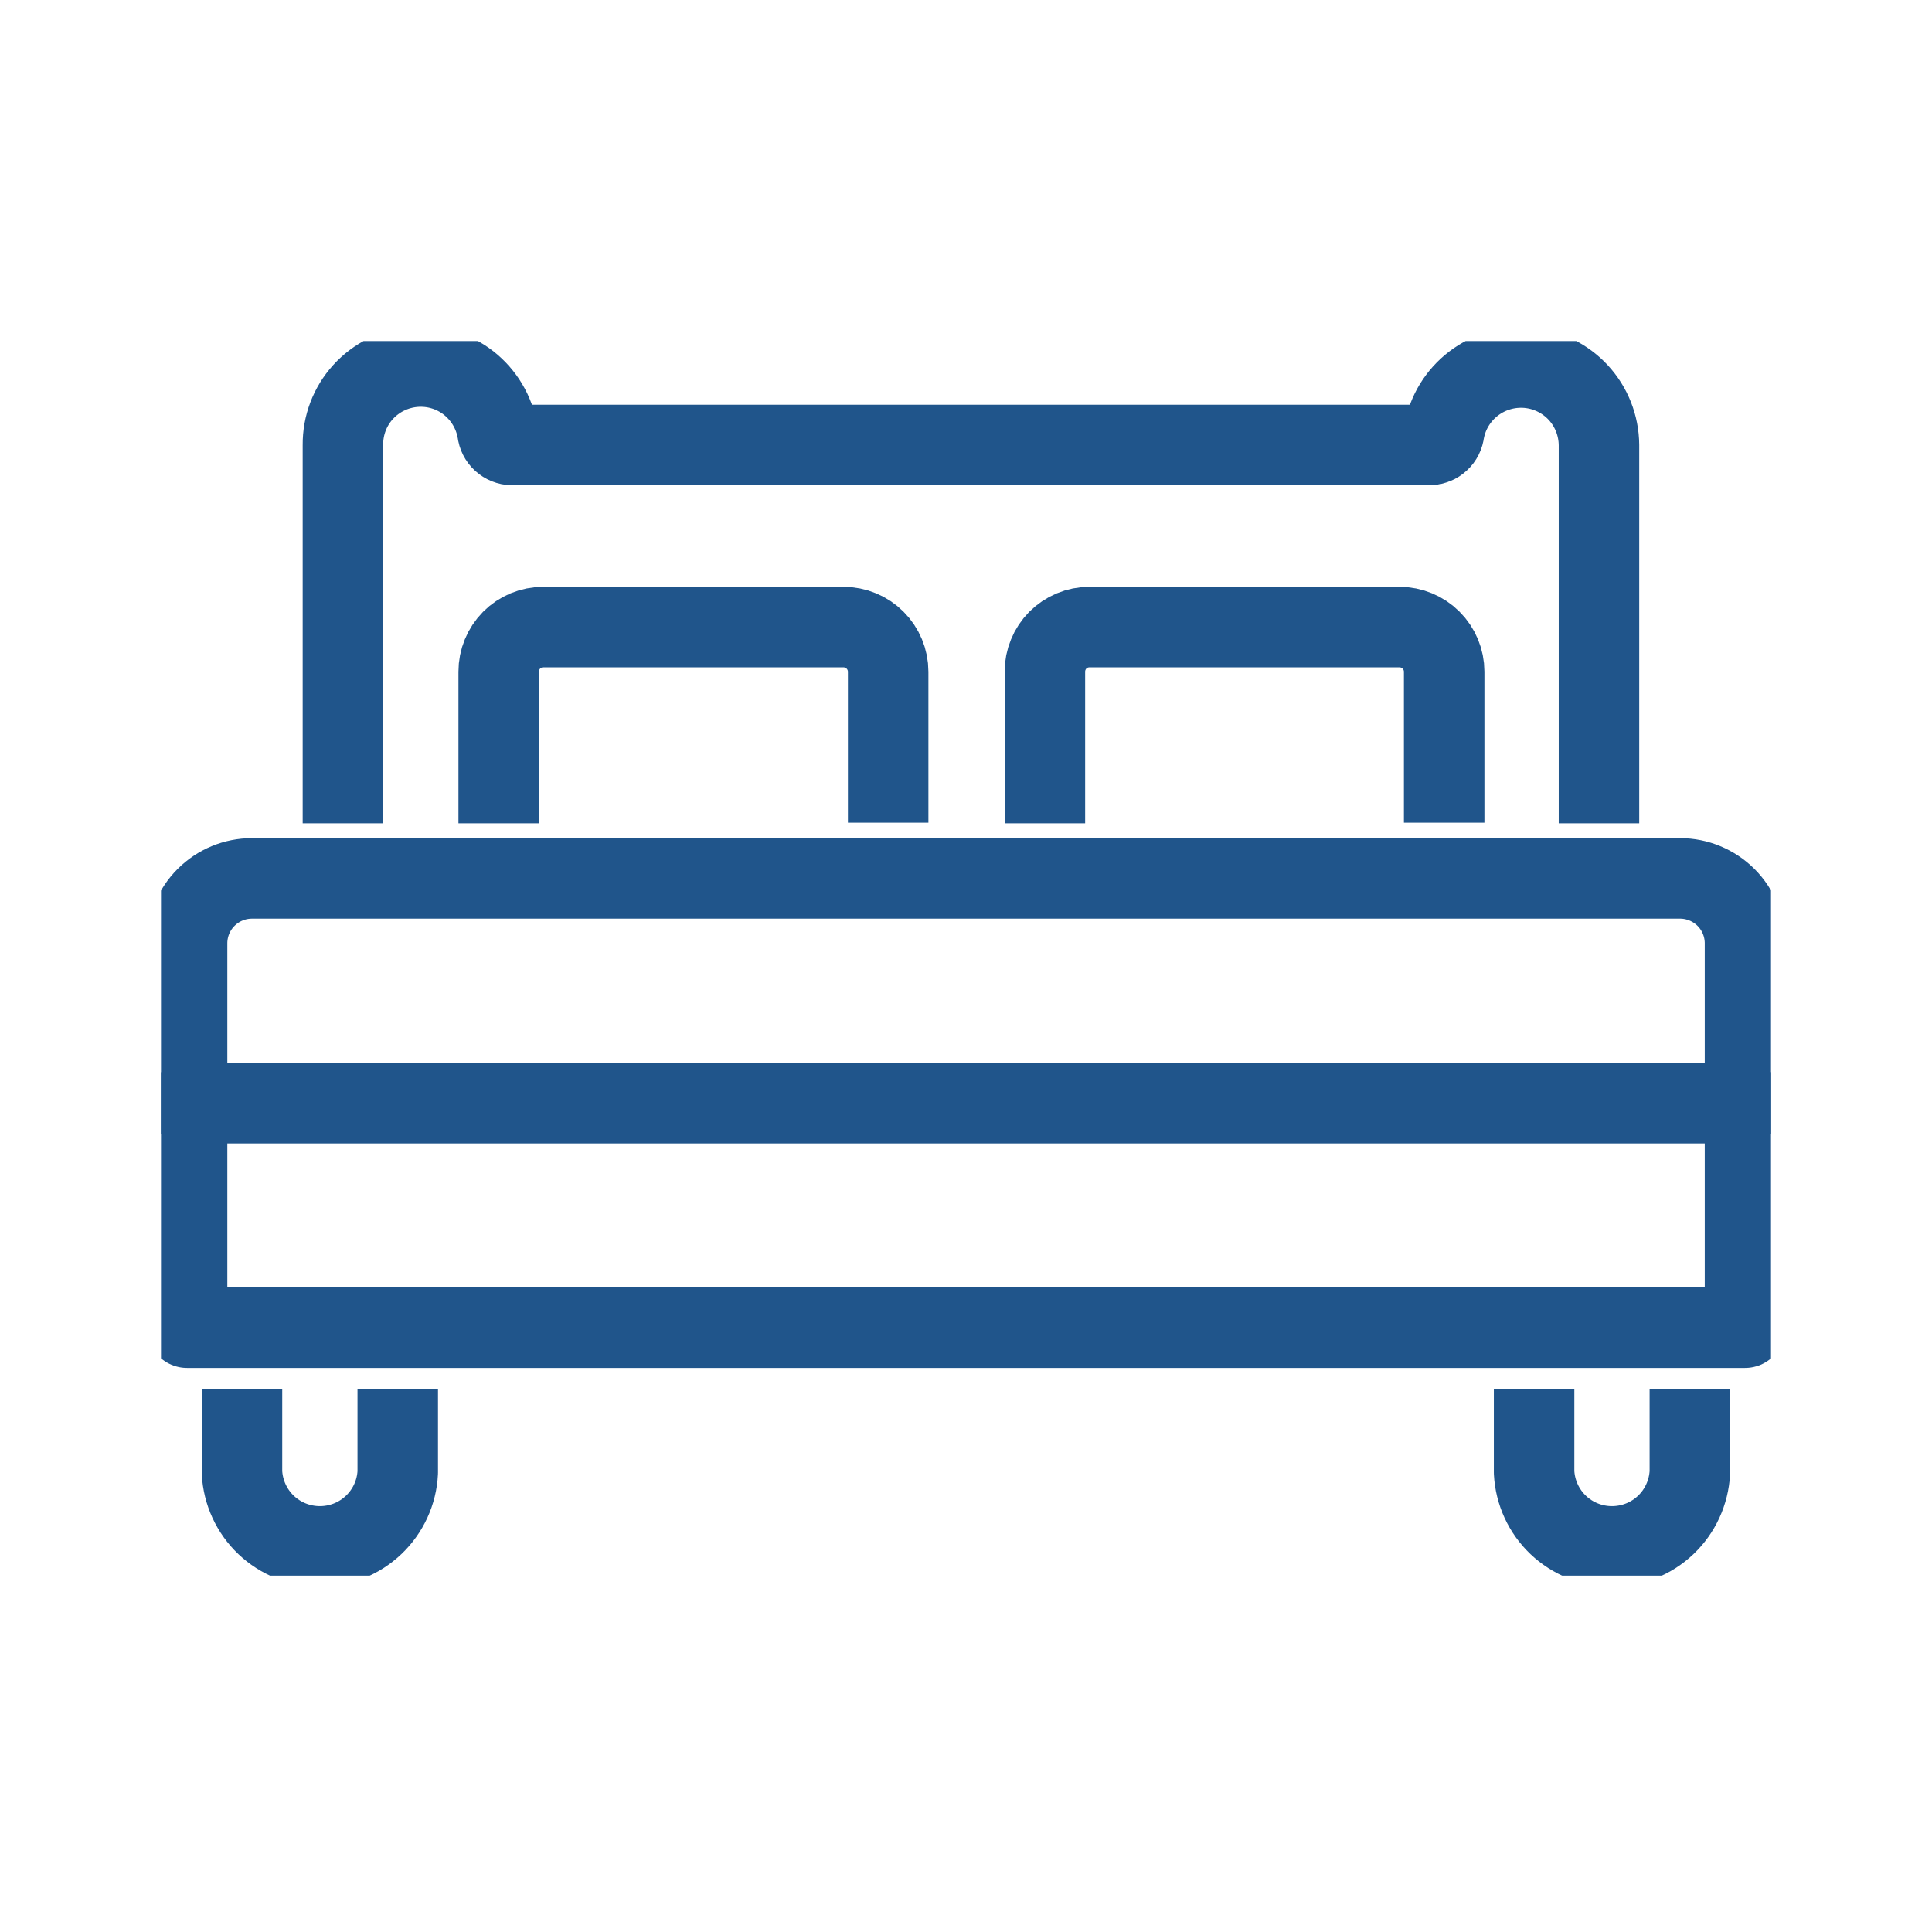 <svg width="24" height="24" viewBox="0 0 24 24" fill="none" xmlns="http://www.w3.org/2000/svg">
<g clip-path="url(#clip0_192_9936)">
<path d="M3.13 10.912H20.871C21.084 10.912 21.289 10.997 21.441 11.148C21.592 11.299 21.677 11.504 21.677 11.718V13.702H2.324V11.718C2.324 11.504 2.409 11.299 2.56 11.148C2.711 10.997 2.916 10.912 3.13 10.912V10.912Z" stroke="#20558B" stroke-linecap="round" stroke-linejoin="round"/>
<path d="M21.677 13.703H2.324V16.493H21.677V13.703Z" stroke="#20558B" stroke-linecap="round" stroke-linejoin="round"/>
<path d="M3.006 17.255V18.291C3.019 18.539 3.126 18.773 3.306 18.944C3.486 19.115 3.725 19.21 3.974 19.21C4.222 19.21 4.461 19.115 4.641 18.944C4.821 18.773 4.929 18.539 4.941 18.291V17.255" stroke="#20558B" stroke-linejoin="round"/>
<path d="M19.057 17.255V18.291C19.07 18.539 19.177 18.773 19.357 18.944C19.537 19.115 19.776 19.21 20.024 19.21C20.273 19.21 20.512 19.115 20.692 18.944C20.872 18.773 20.979 18.539 20.992 18.291V17.255" stroke="#20558B" stroke-linejoin="round"/>
<path d="M19.863 10.228V5.528C19.861 5.286 19.769 5.054 19.606 4.877C19.442 4.7 19.218 4.59 18.977 4.569C18.737 4.549 18.497 4.618 18.305 4.765C18.113 4.912 17.983 5.124 17.94 5.362C17.935 5.407 17.915 5.448 17.882 5.478C17.849 5.509 17.806 5.526 17.762 5.528H6.361C6.316 5.527 6.273 5.51 6.239 5.479C6.206 5.449 6.185 5.407 6.18 5.362C6.14 5.122 6.011 4.906 5.819 4.756C5.627 4.607 5.386 4.536 5.143 4.557C4.901 4.578 4.675 4.689 4.511 4.869C4.347 5.049 4.258 5.284 4.26 5.528V10.228" stroke="#20558B" stroke-linejoin="round"/>
<path d="M6.195 10.228V8.344C6.195 8.271 6.209 8.199 6.237 8.132C6.264 8.065 6.305 8.004 6.356 7.952C6.407 7.901 6.468 7.86 6.535 7.832C6.603 7.804 6.675 7.79 6.747 7.79H10.478C10.625 7.79 10.766 7.848 10.87 7.952C10.974 8.056 11.033 8.197 11.033 8.344V10.22" stroke="#20558B" stroke-linejoin="round"/>
<path d="M12.98 10.228V8.344C12.98 8.271 12.994 8.199 13.022 8.132C13.049 8.065 13.09 8.004 13.141 7.952C13.193 7.901 13.253 7.86 13.321 7.832C13.388 7.804 13.46 7.79 13.532 7.79H17.385C17.532 7.79 17.673 7.848 17.777 7.952C17.881 8.056 17.94 8.197 17.94 8.344V10.22" stroke="#20558B" stroke-linejoin="round"/>
</g>
<defs>
<clipPath id="clip0_192_9936">
<rect width="20" height="15.336" fill="white" transform="translate(2 4.237)"/>
</clipPath>
</defs>
</svg>

